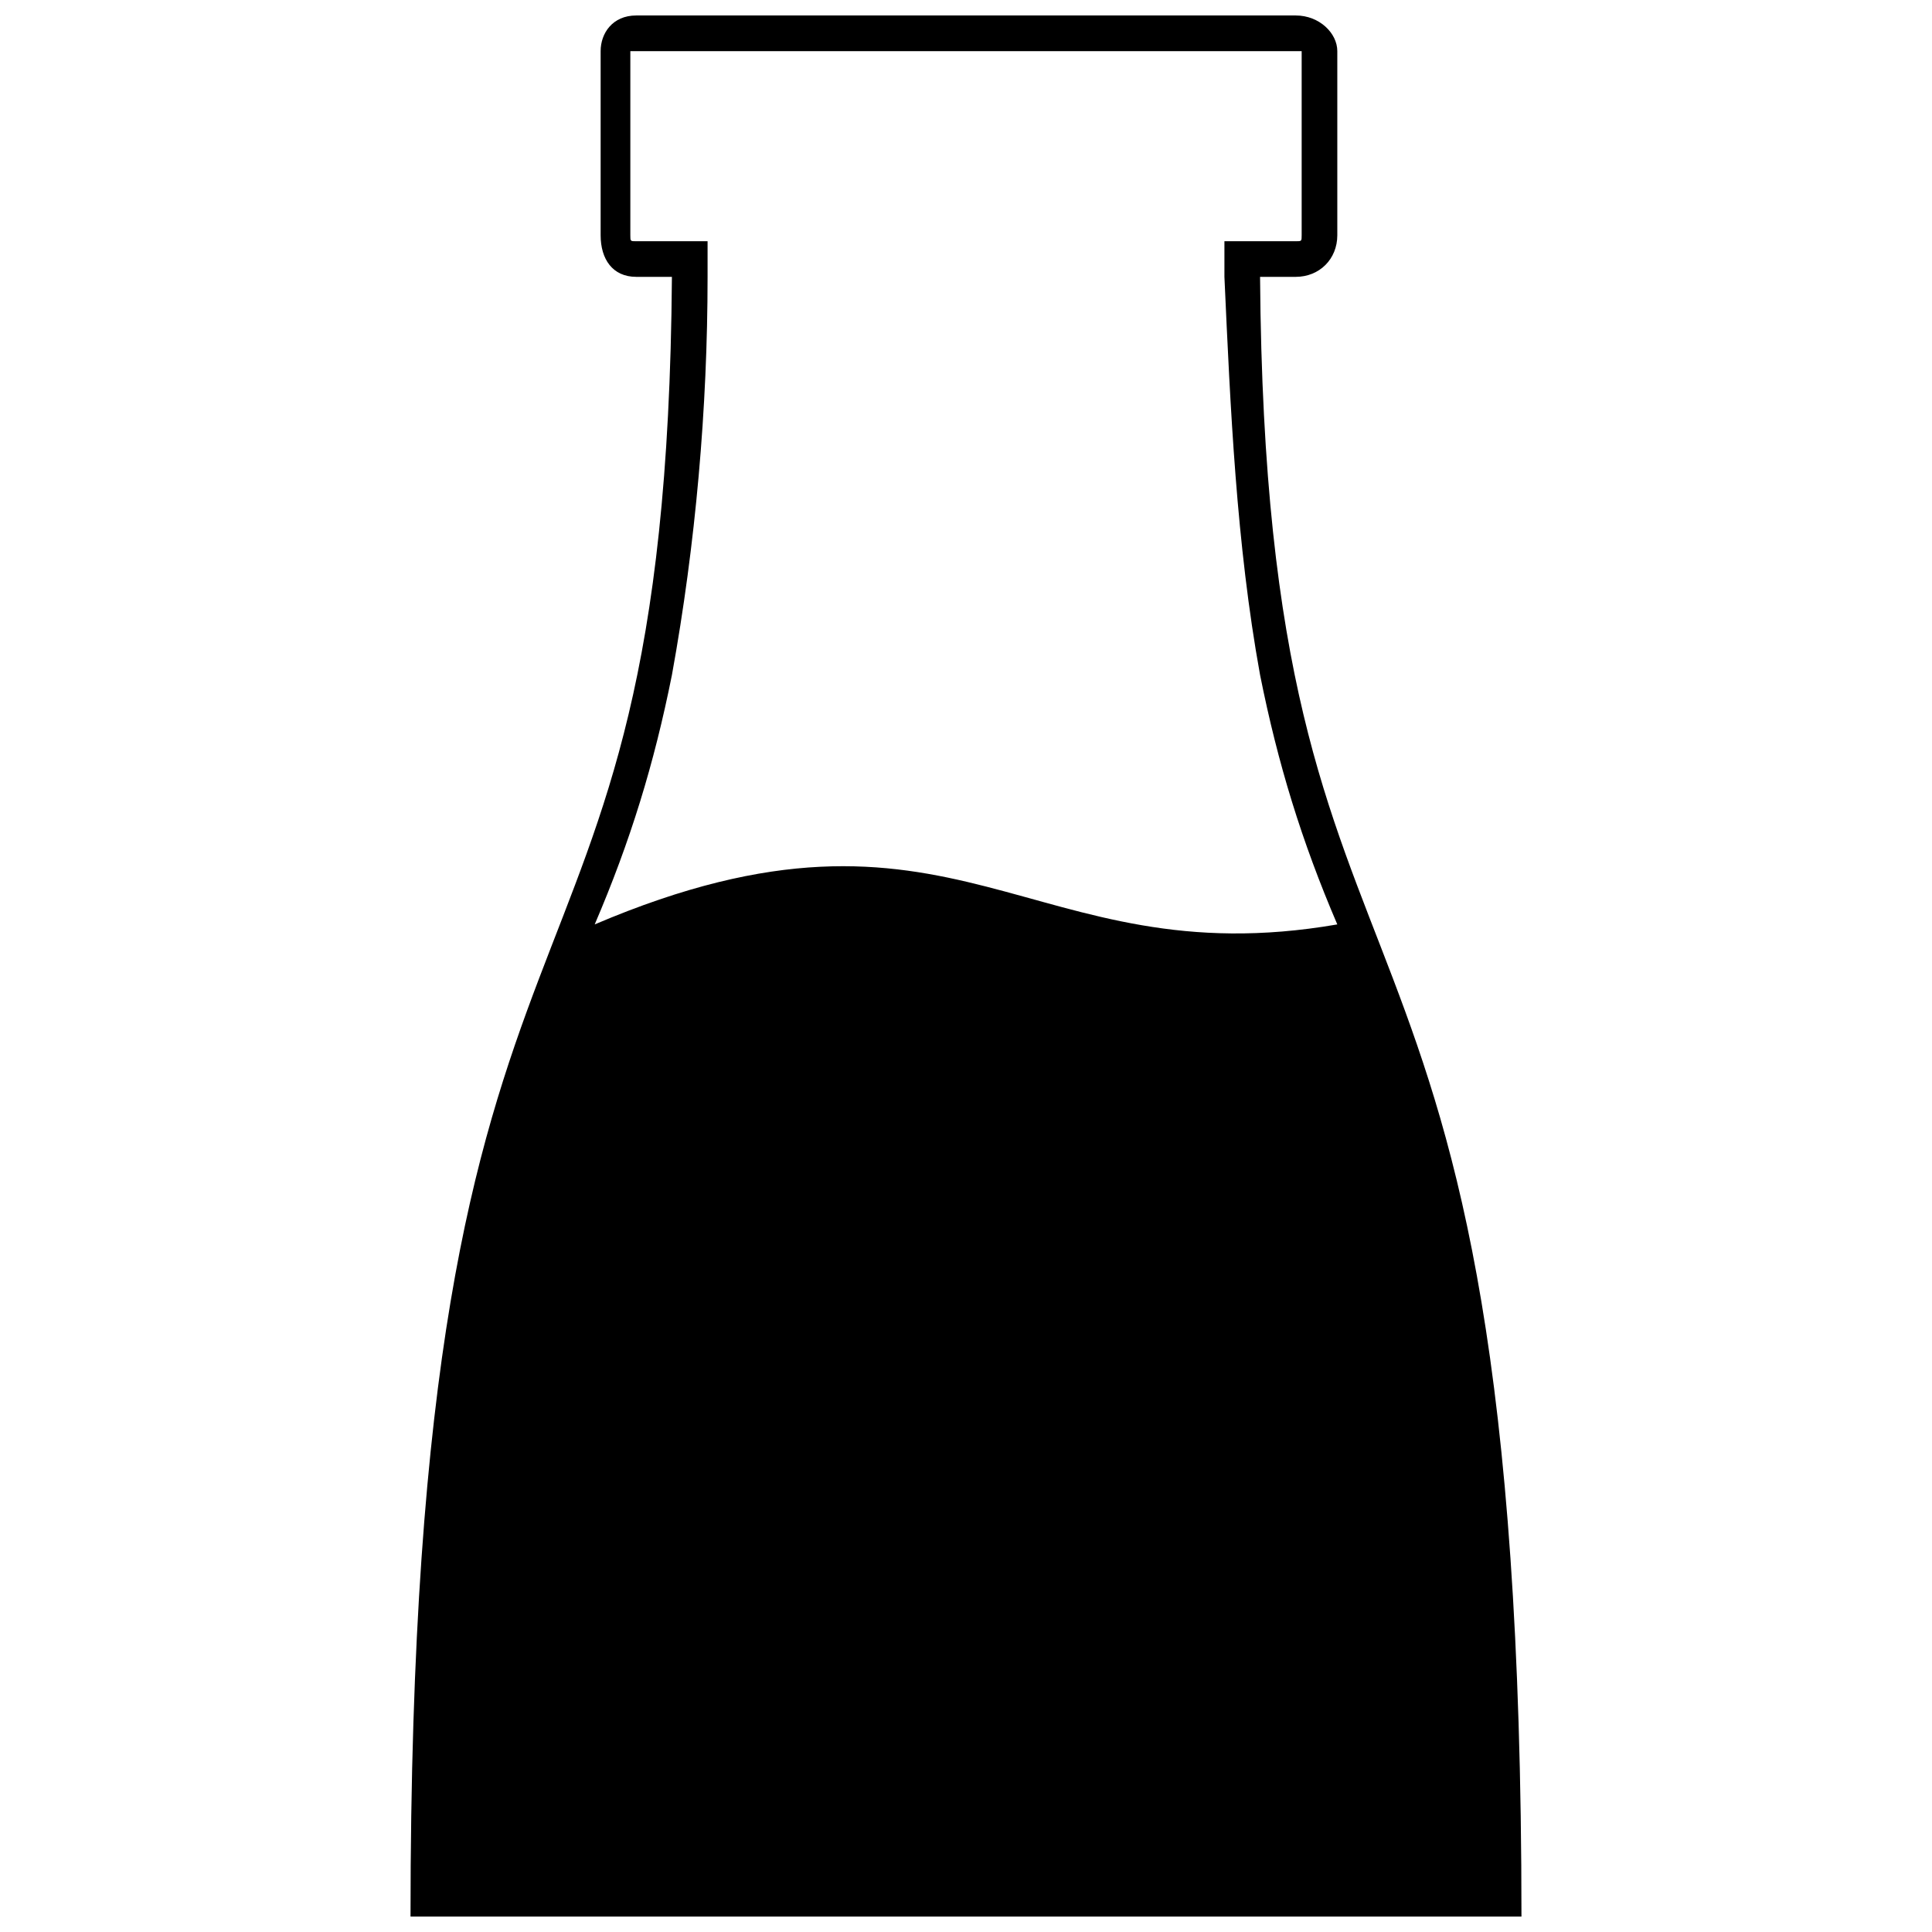 <?xml version="1.0" encoding="UTF-8"?>
<!-- Uploaded to: SVG Repo, www.svgrepo.com, Generator: SVG Repo Mixer Tools -->
<svg width="800px" height="800px" version="1.1" viewBox="144 144 512 512" xmlns="http://www.w3.org/2000/svg">
 <defs>
  <clipPath id="a">
   <path d="m252 148.09h296v503.81h-296z"/>
  </clipPath>
 </defs>
 <g clip-path="url(#a)">
  <path d="m477.93 217.37c1.574 212.54 69.273 138.55 69.273 434.54h-294.41c0-295.99 67.699-221.99 69.273-434.54h-9.445c-6.297 0-9.445-4.723-9.445-11.02v-48.805c0-4.723 3.148-9.445 9.445-9.445h174.76c6.297 0 11.02 4.723 11.02 9.445v48.805c0 6.297-4.723 11.02-11.02 11.02zm20.469 171.61c-9.445-22.043-15.742-42.508-20.469-66.125-6.297-34.637-7.871-70.848-9.445-105.48v-9.445h18.895c1.574 0 1.574 0 1.574-1.574v-48.805h-1.574-174.76-1.574v48.805c0 1.574 0 1.574 1.574 1.574h18.895v9.445c0 34.637-3.148 70.848-9.445 105.48-4.723 23.617-11.02 44.082-20.469 66.125 96.039-40.934 114.93 14.168 196.8 0z" fill-rule="evenodd"/>
 </g>
</svg>